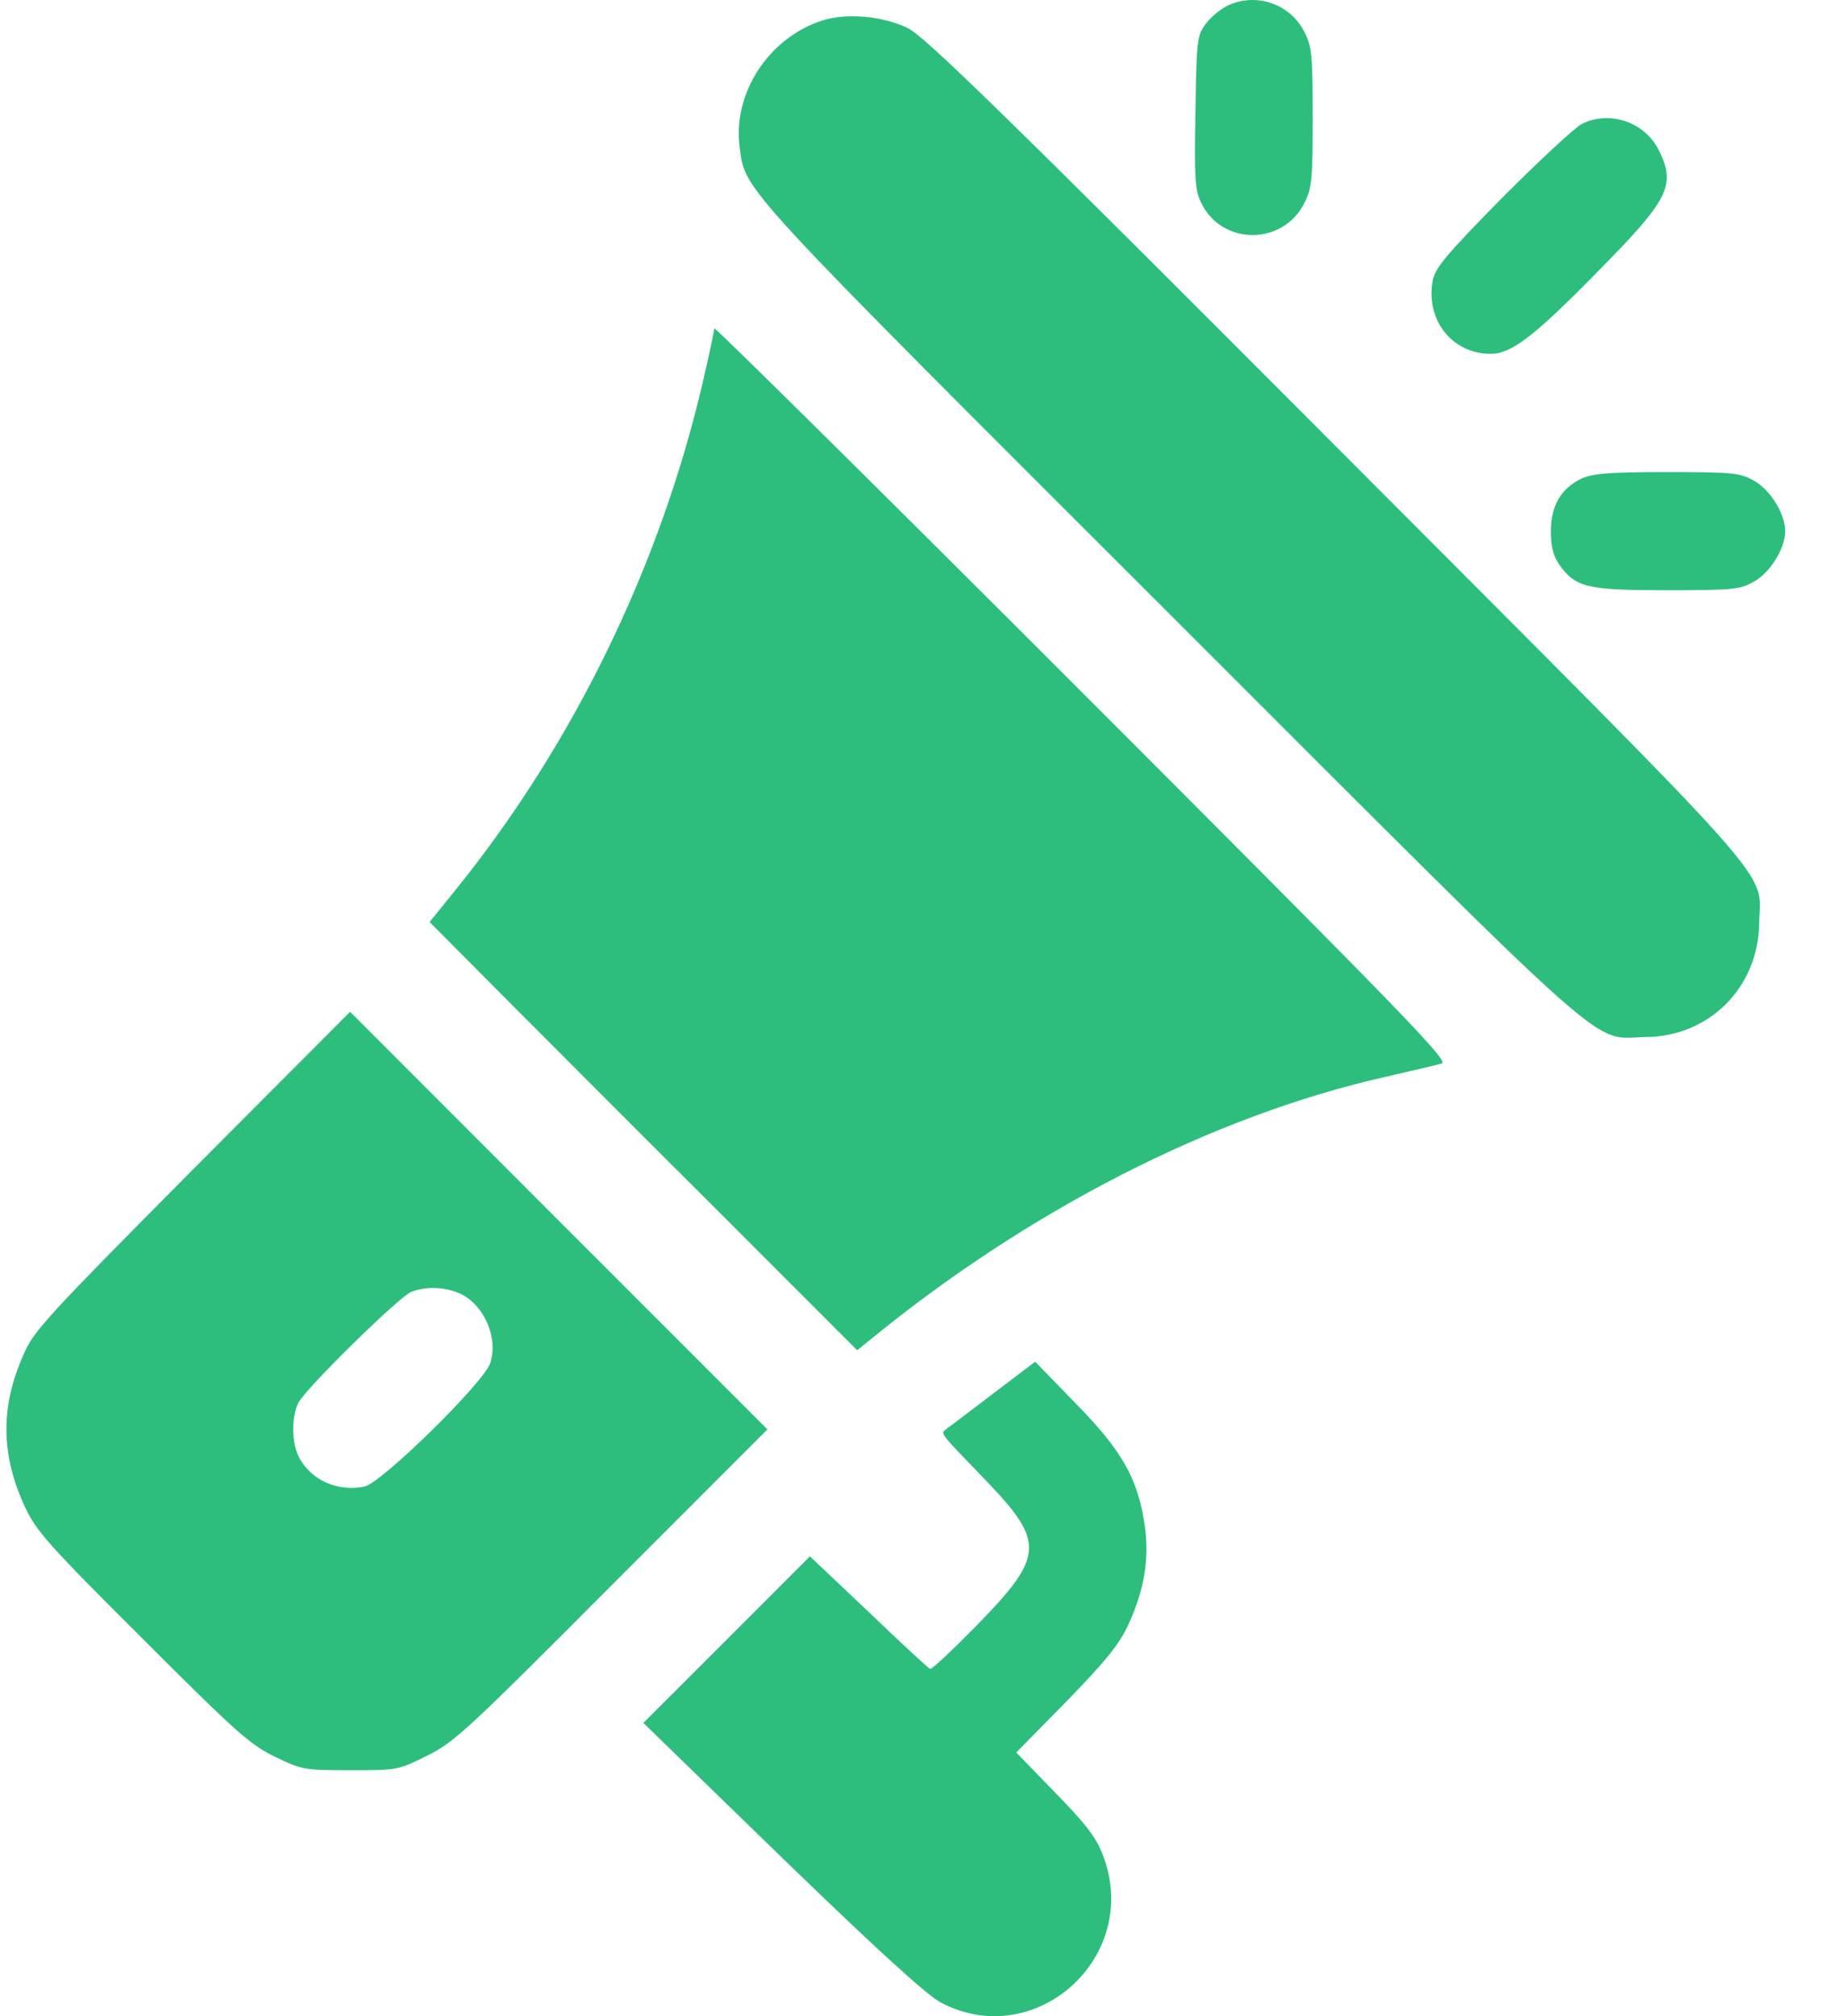 <svg xmlns="http://www.w3.org/2000/svg" width="22" height="24" viewBox="0 0 22 24" fill="none"><path d="M14.614 0.071C14.529 0.114 14.412 0.212 14.356 0.292C14.257 0.428 14.252 0.494 14.239 1.338C14.224 2.107 14.234 2.266 14.304 2.407C14.548 2.928 15.289 2.928 15.542 2.407C15.627 2.238 15.636 2.116 15.636 1.399C15.636 0.681 15.627 0.559 15.542 0.39C15.373 0.043 14.956 -0.097 14.614 0.071Z" fill="#2DBE7E"></path><path d="M9.793 0.245C9.15 0.451 8.719 1.122 8.812 1.764C8.883 2.28 8.77 2.158 13.934 7.312C19.346 12.72 18.938 12.354 19.599 12.345C20.359 12.34 20.945 11.754 20.954 10.989C20.964 10.328 21.329 10.741 15.922 5.324C11.964 1.356 11.017 0.437 10.82 0.339C10.524 0.189 10.074 0.151 9.793 0.245Z" fill="#2DBE7E"></path><path d="M18.844 1.474C18.764 1.511 18.337 1.91 17.896 2.351C17.23 3.026 17.095 3.19 17.066 3.335C16.977 3.809 17.296 4.212 17.756 4.212C18 4.212 18.267 4.011 19.022 3.242C19.875 2.379 19.965 2.21 19.763 1.797C19.599 1.455 19.177 1.309 18.844 1.474Z" fill="#2DBE7E"></path><path d="M8.508 3.908C8.508 3.936 8.447 4.222 8.372 4.545C7.86 6.745 6.824 8.874 5.398 10.628L5.117 10.975L5.933 11.796C6.383 12.246 7.527 13.395 8.479 14.342L10.21 16.073L10.355 15.956C12.245 14.408 14.445 13.282 16.504 12.818C16.813 12.748 17.113 12.677 17.174 12.659C17.263 12.635 16.738 12.091 12.893 8.246C10.482 5.835 8.508 3.884 8.508 3.908Z" fill="#2DBE7E"></path><path d="M18.834 5.699C18.591 5.816 18.473 6.023 18.473 6.323C18.473 6.515 18.502 6.618 18.576 6.726C18.769 6.993 18.905 7.026 19.857 7.026C20.649 7.026 20.724 7.017 20.893 6.923C21.085 6.815 21.264 6.529 21.264 6.323C21.264 6.116 21.085 5.83 20.893 5.722C20.724 5.629 20.649 5.619 19.852 5.619C19.153 5.619 18.961 5.638 18.834 5.699Z" fill="#2DBE7E"></path><path d="M2.289 13.93C0.572 15.66 0.399 15.843 0.282 16.12C0 16.753 0.01 17.32 0.3 17.944C0.432 18.225 0.577 18.39 1.698 19.506C2.814 20.622 2.983 20.772 3.278 20.913C3.597 21.067 3.626 21.072 4.174 21.072C4.728 21.072 4.742 21.072 5.089 20.898C5.412 20.739 5.572 20.589 7.288 18.868L9.141 17.015L6.655 14.53L4.17 12.044L2.289 13.93ZM5.487 15.402C5.769 15.538 5.938 15.927 5.839 16.227C5.759 16.462 4.549 17.648 4.343 17.695C4.019 17.761 3.705 17.62 3.56 17.344C3.471 17.17 3.471 16.861 3.555 16.697C3.649 16.518 4.756 15.435 4.896 15.379C5.075 15.308 5.309 15.318 5.487 15.402Z" fill="#2DBE7E"></path><path d="M11.842 16.579C11.575 16.781 11.326 16.973 11.284 17.001C11.2 17.072 11.153 17.011 11.767 17.648C12.447 18.361 12.433 18.53 11.636 19.346C11.35 19.637 11.101 19.872 11.078 19.867C11.059 19.857 10.726 19.553 10.346 19.187L9.647 18.526L8.658 19.515L7.663 20.509L9.305 22.104C10.463 23.225 11.026 23.736 11.2 23.834C12.325 24.435 13.596 23.3 13.141 22.094C13.061 21.879 12.949 21.729 12.574 21.344L12.105 20.861L12.7 20.256C13.165 19.778 13.324 19.585 13.437 19.346C13.633 18.919 13.694 18.549 13.633 18.141C13.549 17.592 13.361 17.264 12.813 16.706L12.33 16.209L11.842 16.579Z" fill="#2DBE7E"></path></svg>